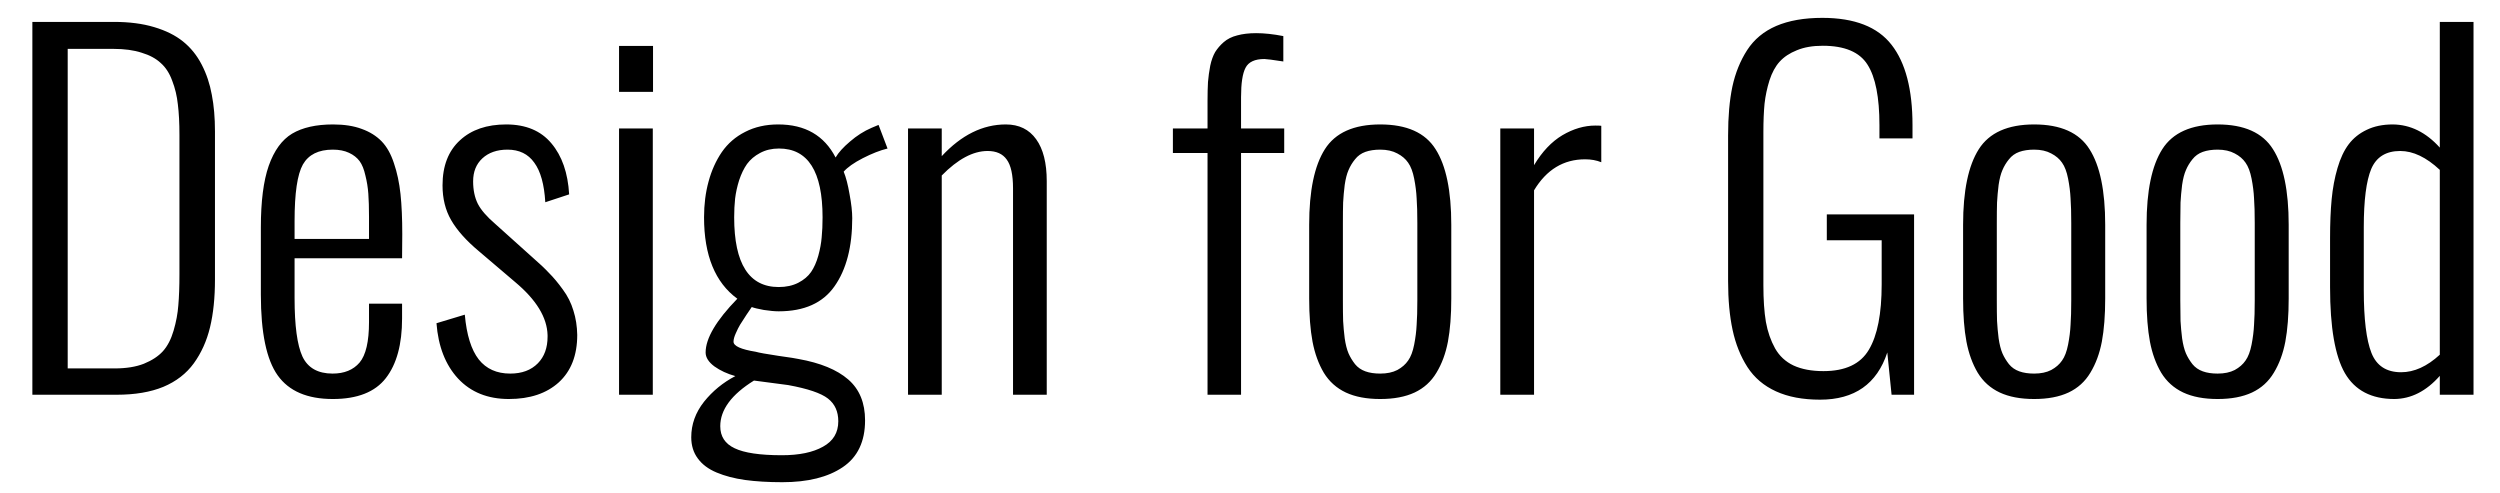 <?xml version="1.0" encoding="UTF-8"?> <svg xmlns="http://www.w3.org/2000/svg" width="76" height="15" viewBox="0 0 76 15" fill="none"><path d="M2.058 11.2H3.486C3.837 11.2 4.133 11.152 4.375 11.057C4.621 10.956 4.812 10.831 4.949 10.681C5.09 10.526 5.2 10.316 5.277 10.052C5.355 9.787 5.403 9.53 5.421 9.279C5.444 9.024 5.455 8.71 5.455 8.336V4.104C5.455 3.74 5.439 3.43 5.407 3.175C5.38 2.92 5.323 2.68 5.236 2.457C5.154 2.229 5.038 2.049 4.888 1.917C4.742 1.78 4.548 1.675 4.307 1.603C4.07 1.525 3.785 1.486 3.452 1.486H2.058V11.2ZM0.984 12V0.666H3.466C3.926 0.666 4.332 0.718 4.683 0.823C5.038 0.928 5.332 1.074 5.564 1.261C5.797 1.448 5.986 1.682 6.132 1.965C6.278 2.247 6.38 2.553 6.439 2.881C6.503 3.209 6.535 3.58 6.535 3.995V8.5C6.535 9.051 6.485 9.535 6.385 9.949C6.285 10.364 6.12 10.729 5.893 11.043C5.665 11.357 5.355 11.597 4.963 11.761C4.576 11.92 4.104 12 3.548 12H0.984ZM10.117 12.13C9.342 12.13 8.784 11.891 8.442 11.412C8.101 10.934 7.93 10.116 7.93 8.958V6.914C7.93 6.126 8.009 5.501 8.169 5.041C8.333 4.576 8.57 4.25 8.88 4.063C9.194 3.877 9.609 3.783 10.124 3.783C10.466 3.783 10.757 3.829 10.999 3.92C11.241 4.007 11.441 4.132 11.601 4.296C11.76 4.46 11.885 4.683 11.977 4.966C12.072 5.244 12.138 5.554 12.175 5.896C12.211 6.233 12.229 6.641 12.229 7.119L12.223 7.851H8.955V9.061C8.955 9.899 9.035 10.492 9.194 10.838C9.358 11.184 9.664 11.357 10.11 11.357C10.466 11.357 10.739 11.246 10.931 11.022C11.122 10.795 11.218 10.384 11.218 9.792V9.231H12.223V9.683C12.223 10.466 12.059 11.07 11.73 11.494C11.402 11.918 10.865 12.13 10.117 12.13ZM8.955 7.263H11.218V6.593C11.218 6.31 11.211 6.076 11.197 5.889C11.184 5.702 11.154 5.517 11.108 5.335C11.067 5.148 11.008 5.002 10.931 4.897C10.853 4.793 10.746 4.708 10.609 4.645C10.473 4.581 10.309 4.549 10.117 4.549C9.684 4.549 9.381 4.699 9.208 5C9.039 5.301 8.955 5.873 8.955 6.716V7.263ZM15.47 12.13C14.827 12.13 14.312 11.923 13.925 11.508C13.542 11.093 13.323 10.533 13.269 9.826L14.13 9.566C14.185 10.182 14.326 10.635 14.554 10.927C14.782 11.214 15.101 11.357 15.511 11.357C15.866 11.357 16.146 11.253 16.352 11.043C16.548 10.842 16.646 10.574 16.646 10.236C16.646 10.223 16.646 10.207 16.646 10.188C16.632 9.651 16.304 9.113 15.661 8.575L14.561 7.639C14.173 7.315 13.891 6.998 13.713 6.688C13.54 6.388 13.453 6.037 13.453 5.636C13.453 5.043 13.631 4.585 13.986 4.262C14.333 3.943 14.8 3.783 15.388 3.783C15.985 3.783 16.443 3.975 16.762 4.357C17.085 4.74 17.265 5.257 17.302 5.909L16.577 6.148C16.545 5.606 16.434 5.205 16.242 4.945C16.055 4.681 15.784 4.549 15.429 4.549C15.11 4.549 14.854 4.638 14.663 4.815C14.476 4.989 14.383 5.221 14.383 5.513C14.383 5.777 14.431 6.005 14.526 6.196C14.622 6.383 14.798 6.586 15.053 6.805L16.194 7.83C16.399 8.008 16.566 8.165 16.693 8.302C16.826 8.434 16.965 8.6 17.11 8.801C17.256 8.997 17.363 9.211 17.432 9.443C17.505 9.671 17.543 9.917 17.548 10.182C17.548 10.801 17.361 11.282 16.987 11.624C16.614 11.961 16.108 12.13 15.47 12.13ZM18.819 12V3.906H19.845V12H18.819ZM18.819 2.792V1.397H19.852V2.792H18.819ZM23.782 14.659C23.354 14.659 22.976 14.636 22.647 14.591C22.324 14.545 22.037 14.47 21.786 14.365C21.535 14.26 21.344 14.117 21.212 13.935C21.08 13.757 21.014 13.543 21.014 13.292C21.014 12.9 21.144 12.54 21.403 12.212C21.663 11.888 21.98 11.629 22.354 11.433C22.107 11.364 21.896 11.266 21.718 11.139C21.54 11.007 21.451 10.865 21.451 10.715C21.451 10.286 21.772 9.742 22.415 9.081C21.741 8.589 21.403 7.764 21.403 6.606C21.403 6.215 21.449 5.852 21.54 5.52C21.631 5.182 21.766 4.884 21.943 4.624C22.126 4.36 22.363 4.155 22.654 4.009C22.946 3.858 23.281 3.783 23.659 3.783C24.475 3.783 25.056 4.118 25.402 4.788C25.489 4.638 25.635 4.476 25.84 4.303C26.045 4.125 26.264 3.986 26.496 3.886L26.708 3.797L26.981 4.515C26.758 4.569 26.507 4.667 26.229 4.809C25.956 4.95 25.762 5.087 25.648 5.219C25.717 5.383 25.776 5.611 25.826 5.902C25.881 6.194 25.908 6.438 25.908 6.634C25.908 7.504 25.728 8.195 25.368 8.705C25.013 9.211 24.448 9.464 23.673 9.464C23.55 9.464 23.399 9.45 23.222 9.423C23.044 9.391 22.921 9.361 22.853 9.334C22.839 9.357 22.786 9.434 22.695 9.566C22.609 9.699 22.543 9.801 22.497 9.874C22.456 9.942 22.413 10.029 22.367 10.134C22.322 10.234 22.299 10.318 22.299 10.387C22.299 10.519 22.524 10.621 22.976 10.694C23.071 10.722 23.299 10.763 23.659 10.817C24.019 10.868 24.224 10.899 24.274 10.913C24.94 11.032 25.443 11.239 25.785 11.535C26.127 11.831 26.298 12.246 26.298 12.779C26.298 13.422 26.072 13.896 25.621 14.201C25.17 14.507 24.557 14.659 23.782 14.659ZM23.769 13.839C24.297 13.839 24.714 13.752 25.02 13.579C25.329 13.41 25.484 13.153 25.484 12.807C25.484 12.51 25.38 12.28 25.17 12.116C24.96 11.952 24.557 11.815 23.96 11.706L22.921 11.569C22.237 11.993 21.896 12.456 21.896 12.957C21.896 13.267 22.041 13.49 22.333 13.627C22.625 13.768 23.103 13.839 23.769 13.839ZM23.673 8.726C23.901 8.726 24.099 8.682 24.268 8.596C24.436 8.509 24.566 8.4 24.657 8.268C24.748 8.135 24.821 7.971 24.876 7.775C24.931 7.575 24.965 7.388 24.979 7.215C24.997 7.037 25.006 6.834 25.006 6.606C25.006 5.212 24.564 4.515 23.68 4.515C23.465 4.515 23.274 4.56 23.105 4.651C22.941 4.738 22.809 4.85 22.709 4.986C22.613 5.123 22.534 5.287 22.47 5.479C22.41 5.67 22.369 5.857 22.347 6.039C22.328 6.217 22.319 6.406 22.319 6.606C22.319 8.019 22.771 8.726 23.673 8.726ZM27.604 12V3.906H28.629V4.747C29.226 4.104 29.875 3.783 30.577 3.783C30.978 3.783 31.286 3.934 31.5 4.234C31.714 4.531 31.821 4.954 31.821 5.506V12H30.796V5.725C30.796 5.314 30.732 5.023 30.604 4.85C30.481 4.676 30.288 4.59 30.023 4.59C29.581 4.59 29.117 4.838 28.629 5.335V12H27.604ZM36.709 12V4.651H35.656V3.906H36.709V3.065C36.709 2.842 36.714 2.651 36.723 2.491C36.736 2.332 36.759 2.168 36.791 1.999C36.827 1.83 36.878 1.691 36.941 1.582C37.01 1.473 37.096 1.372 37.201 1.281C37.311 1.186 37.447 1.117 37.611 1.076C37.775 1.031 37.967 1.008 38.186 1.008C38.432 1.008 38.707 1.037 39.013 1.097V1.869C38.689 1.819 38.498 1.794 38.438 1.794C38.147 1.794 37.955 1.883 37.864 2.061C37.773 2.234 37.728 2.532 37.728 2.956V3.906H39.04V4.651H37.728V12H36.709ZM41.959 11.357C42.164 11.357 42.337 11.321 42.479 11.248C42.62 11.171 42.729 11.075 42.807 10.961C42.889 10.847 42.95 10.685 42.991 10.476C43.032 10.266 43.057 10.065 43.066 9.874C43.08 9.683 43.087 9.434 43.087 9.129V6.777C43.087 6.472 43.08 6.224 43.066 6.032C43.057 5.841 43.032 5.64 42.991 5.431C42.95 5.221 42.889 5.059 42.807 4.945C42.729 4.831 42.62 4.738 42.479 4.665C42.337 4.588 42.164 4.549 41.959 4.549C41.786 4.549 41.635 4.572 41.508 4.617C41.38 4.663 41.275 4.738 41.193 4.843C41.111 4.943 41.045 5.052 40.995 5.171C40.945 5.285 40.906 5.435 40.879 5.622C40.856 5.809 40.84 5.987 40.831 6.155C40.826 6.319 40.824 6.527 40.824 6.777V9.129C40.824 9.38 40.826 9.589 40.831 9.758C40.84 9.922 40.856 10.097 40.879 10.284C40.906 10.471 40.945 10.624 40.995 10.742C41.045 10.856 41.111 10.965 41.193 11.07C41.275 11.171 41.38 11.243 41.508 11.289C41.635 11.335 41.786 11.357 41.959 11.357ZM43.005 11.932C42.722 12.064 42.374 12.13 41.959 12.13C41.544 12.13 41.196 12.064 40.913 11.932C40.631 11.799 40.407 11.599 40.243 11.33C40.084 11.061 39.97 10.747 39.901 10.387C39.833 10.022 39.799 9.585 39.799 9.074V6.832C39.799 5.802 39.958 5.036 40.277 4.535C40.596 4.034 41.157 3.783 41.959 3.783C42.766 3.783 43.326 4.034 43.641 4.535C43.96 5.032 44.119 5.798 44.119 6.832V9.074C44.119 9.585 44.085 10.022 44.017 10.387C43.948 10.747 43.832 11.061 43.668 11.33C43.508 11.599 43.287 11.799 43.005 11.932ZM45.609 12V3.906H46.635V5.021C46.881 4.61 47.168 4.307 47.496 4.111C47.829 3.915 48.164 3.817 48.501 3.817C48.583 3.817 48.642 3.82 48.679 3.824V4.932C48.533 4.872 48.369 4.843 48.187 4.843C47.53 4.843 47.013 5.157 46.635 5.786V12H45.609ZM55.33 12.15C54.806 12.15 54.359 12.066 53.99 11.897C53.621 11.729 53.332 11.483 53.122 11.159C52.912 10.831 52.762 10.455 52.671 10.031C52.58 9.607 52.534 9.113 52.534 8.548V4.118C52.534 3.544 52.577 3.049 52.664 2.635C52.755 2.215 52.906 1.844 53.115 1.521C53.325 1.197 53.619 0.953 53.997 0.789C54.38 0.625 54.847 0.543 55.398 0.543C56.378 0.543 57.08 0.816 57.504 1.363C57.928 1.906 58.14 2.719 58.14 3.804V4.207H57.135V3.804C57.135 2.956 57.014 2.343 56.772 1.965C56.531 1.582 56.077 1.391 55.412 1.391C55.107 1.391 54.845 1.436 54.626 1.527C54.407 1.614 54.232 1.73 54.1 1.876C53.972 2.017 53.869 2.206 53.792 2.443C53.719 2.676 53.669 2.913 53.642 3.154C53.619 3.396 53.607 3.683 53.607 4.016V8.671C53.607 9.108 53.632 9.48 53.683 9.785C53.737 10.086 53.831 10.355 53.963 10.592C54.095 10.824 54.282 10.997 54.523 11.111C54.77 11.225 55.073 11.282 55.433 11.282C56.098 11.282 56.558 11.066 56.813 10.633C57.073 10.2 57.203 9.537 57.203 8.644V7.304H55.535V6.518H58.188V12H57.504L57.374 10.715C57.06 11.672 56.378 12.15 55.33 12.15ZM61.838 11.357C62.043 11.357 62.216 11.321 62.357 11.248C62.499 11.171 62.608 11.075 62.686 10.961C62.768 10.847 62.829 10.685 62.87 10.476C62.911 10.266 62.936 10.065 62.945 9.874C62.959 9.683 62.966 9.434 62.966 9.129V6.777C62.966 6.472 62.959 6.224 62.945 6.032C62.936 5.841 62.911 5.64 62.87 5.431C62.829 5.221 62.768 5.059 62.686 4.945C62.608 4.831 62.499 4.738 62.357 4.665C62.216 4.588 62.043 4.549 61.838 4.549C61.665 4.549 61.514 4.572 61.387 4.617C61.259 4.663 61.154 4.738 61.072 4.843C60.99 4.943 60.924 5.052 60.874 5.171C60.824 5.285 60.785 5.435 60.758 5.622C60.735 5.809 60.719 5.987 60.71 6.155C60.705 6.319 60.703 6.527 60.703 6.777V9.129C60.703 9.38 60.705 9.589 60.71 9.758C60.719 9.922 60.735 10.097 60.758 10.284C60.785 10.471 60.824 10.624 60.874 10.742C60.924 10.856 60.99 10.965 61.072 11.07C61.154 11.171 61.259 11.243 61.387 11.289C61.514 11.335 61.665 11.357 61.838 11.357ZM62.884 11.932C62.601 12.064 62.253 12.13 61.838 12.13C61.423 12.13 61.075 12.064 60.792 11.932C60.509 11.799 60.286 11.599 60.122 11.33C59.963 11.061 59.849 10.747 59.78 10.387C59.712 10.022 59.678 9.585 59.678 9.074V6.832C59.678 5.802 59.837 5.036 60.156 4.535C60.475 4.034 61.036 3.783 61.838 3.783C62.645 3.783 63.205 4.034 63.52 4.535C63.839 5.032 63.998 5.798 63.998 6.832V9.074C63.998 9.585 63.964 10.022 63.896 10.387C63.827 10.747 63.711 11.061 63.547 11.33C63.387 11.599 63.166 11.799 62.884 11.932ZM67.416 11.357C67.621 11.357 67.794 11.321 67.936 11.248C68.077 11.171 68.186 11.075 68.264 10.961C68.346 10.847 68.407 10.685 68.448 10.476C68.489 10.266 68.514 10.065 68.523 9.874C68.537 9.683 68.544 9.434 68.544 9.129V6.777C68.544 6.472 68.537 6.224 68.523 6.032C68.514 5.841 68.489 5.64 68.448 5.431C68.407 5.221 68.346 5.059 68.264 4.945C68.186 4.831 68.077 4.738 67.936 4.665C67.794 4.588 67.621 4.549 67.416 4.549C67.243 4.549 67.092 4.572 66.965 4.617C66.837 4.663 66.732 4.738 66.65 4.843C66.568 4.943 66.502 5.052 66.452 5.171C66.402 5.285 66.363 5.435 66.336 5.622C66.313 5.809 66.297 5.987 66.288 6.155C66.284 6.319 66.281 6.527 66.281 6.777V9.129C66.281 9.38 66.284 9.589 66.288 9.758C66.297 9.922 66.313 10.097 66.336 10.284C66.363 10.471 66.402 10.624 66.452 10.742C66.502 10.856 66.568 10.965 66.65 11.07C66.732 11.171 66.837 11.243 66.965 11.289C67.092 11.335 67.243 11.357 67.416 11.357ZM68.462 11.932C68.179 12.064 67.831 12.13 67.416 12.13C67.001 12.13 66.653 12.064 66.37 11.932C66.088 11.799 65.864 11.599 65.7 11.33C65.541 11.061 65.427 10.747 65.358 10.387C65.29 10.022 65.256 9.585 65.256 9.074V6.832C65.256 5.802 65.415 5.036 65.734 4.535C66.053 4.034 66.614 3.783 67.416 3.783C68.223 3.783 68.783 4.034 69.098 4.535C69.417 5.032 69.576 5.798 69.576 6.832V9.074C69.576 9.585 69.542 10.022 69.474 10.387C69.405 10.747 69.289 11.061 69.125 11.33C68.965 11.599 68.744 11.799 68.462 11.932ZM72.789 12.13C72.092 12.13 71.59 11.868 71.285 11.344C70.984 10.82 70.834 9.949 70.834 8.732V7.235C70.834 6.789 70.85 6.397 70.882 6.06C70.914 5.722 70.973 5.406 71.06 5.109C71.146 4.813 71.26 4.572 71.401 4.385C71.543 4.198 71.725 4.052 71.948 3.947C72.172 3.838 72.436 3.783 72.741 3.783C73.274 3.788 73.751 4.022 74.17 4.487V0.666H75.195V12H74.17V11.426C73.76 11.891 73.299 12.125 72.789 12.13ZM72.994 11.316C73.391 11.316 73.783 11.139 74.17 10.783V5.164C73.76 4.781 73.359 4.59 72.967 4.59C72.534 4.59 72.24 4.772 72.085 5.137C71.935 5.497 71.859 6.087 71.859 6.907V8.814C71.859 9.699 71.937 10.337 72.092 10.729C72.247 11.12 72.548 11.316 72.994 11.316Z" fill="black"></path></svg> 